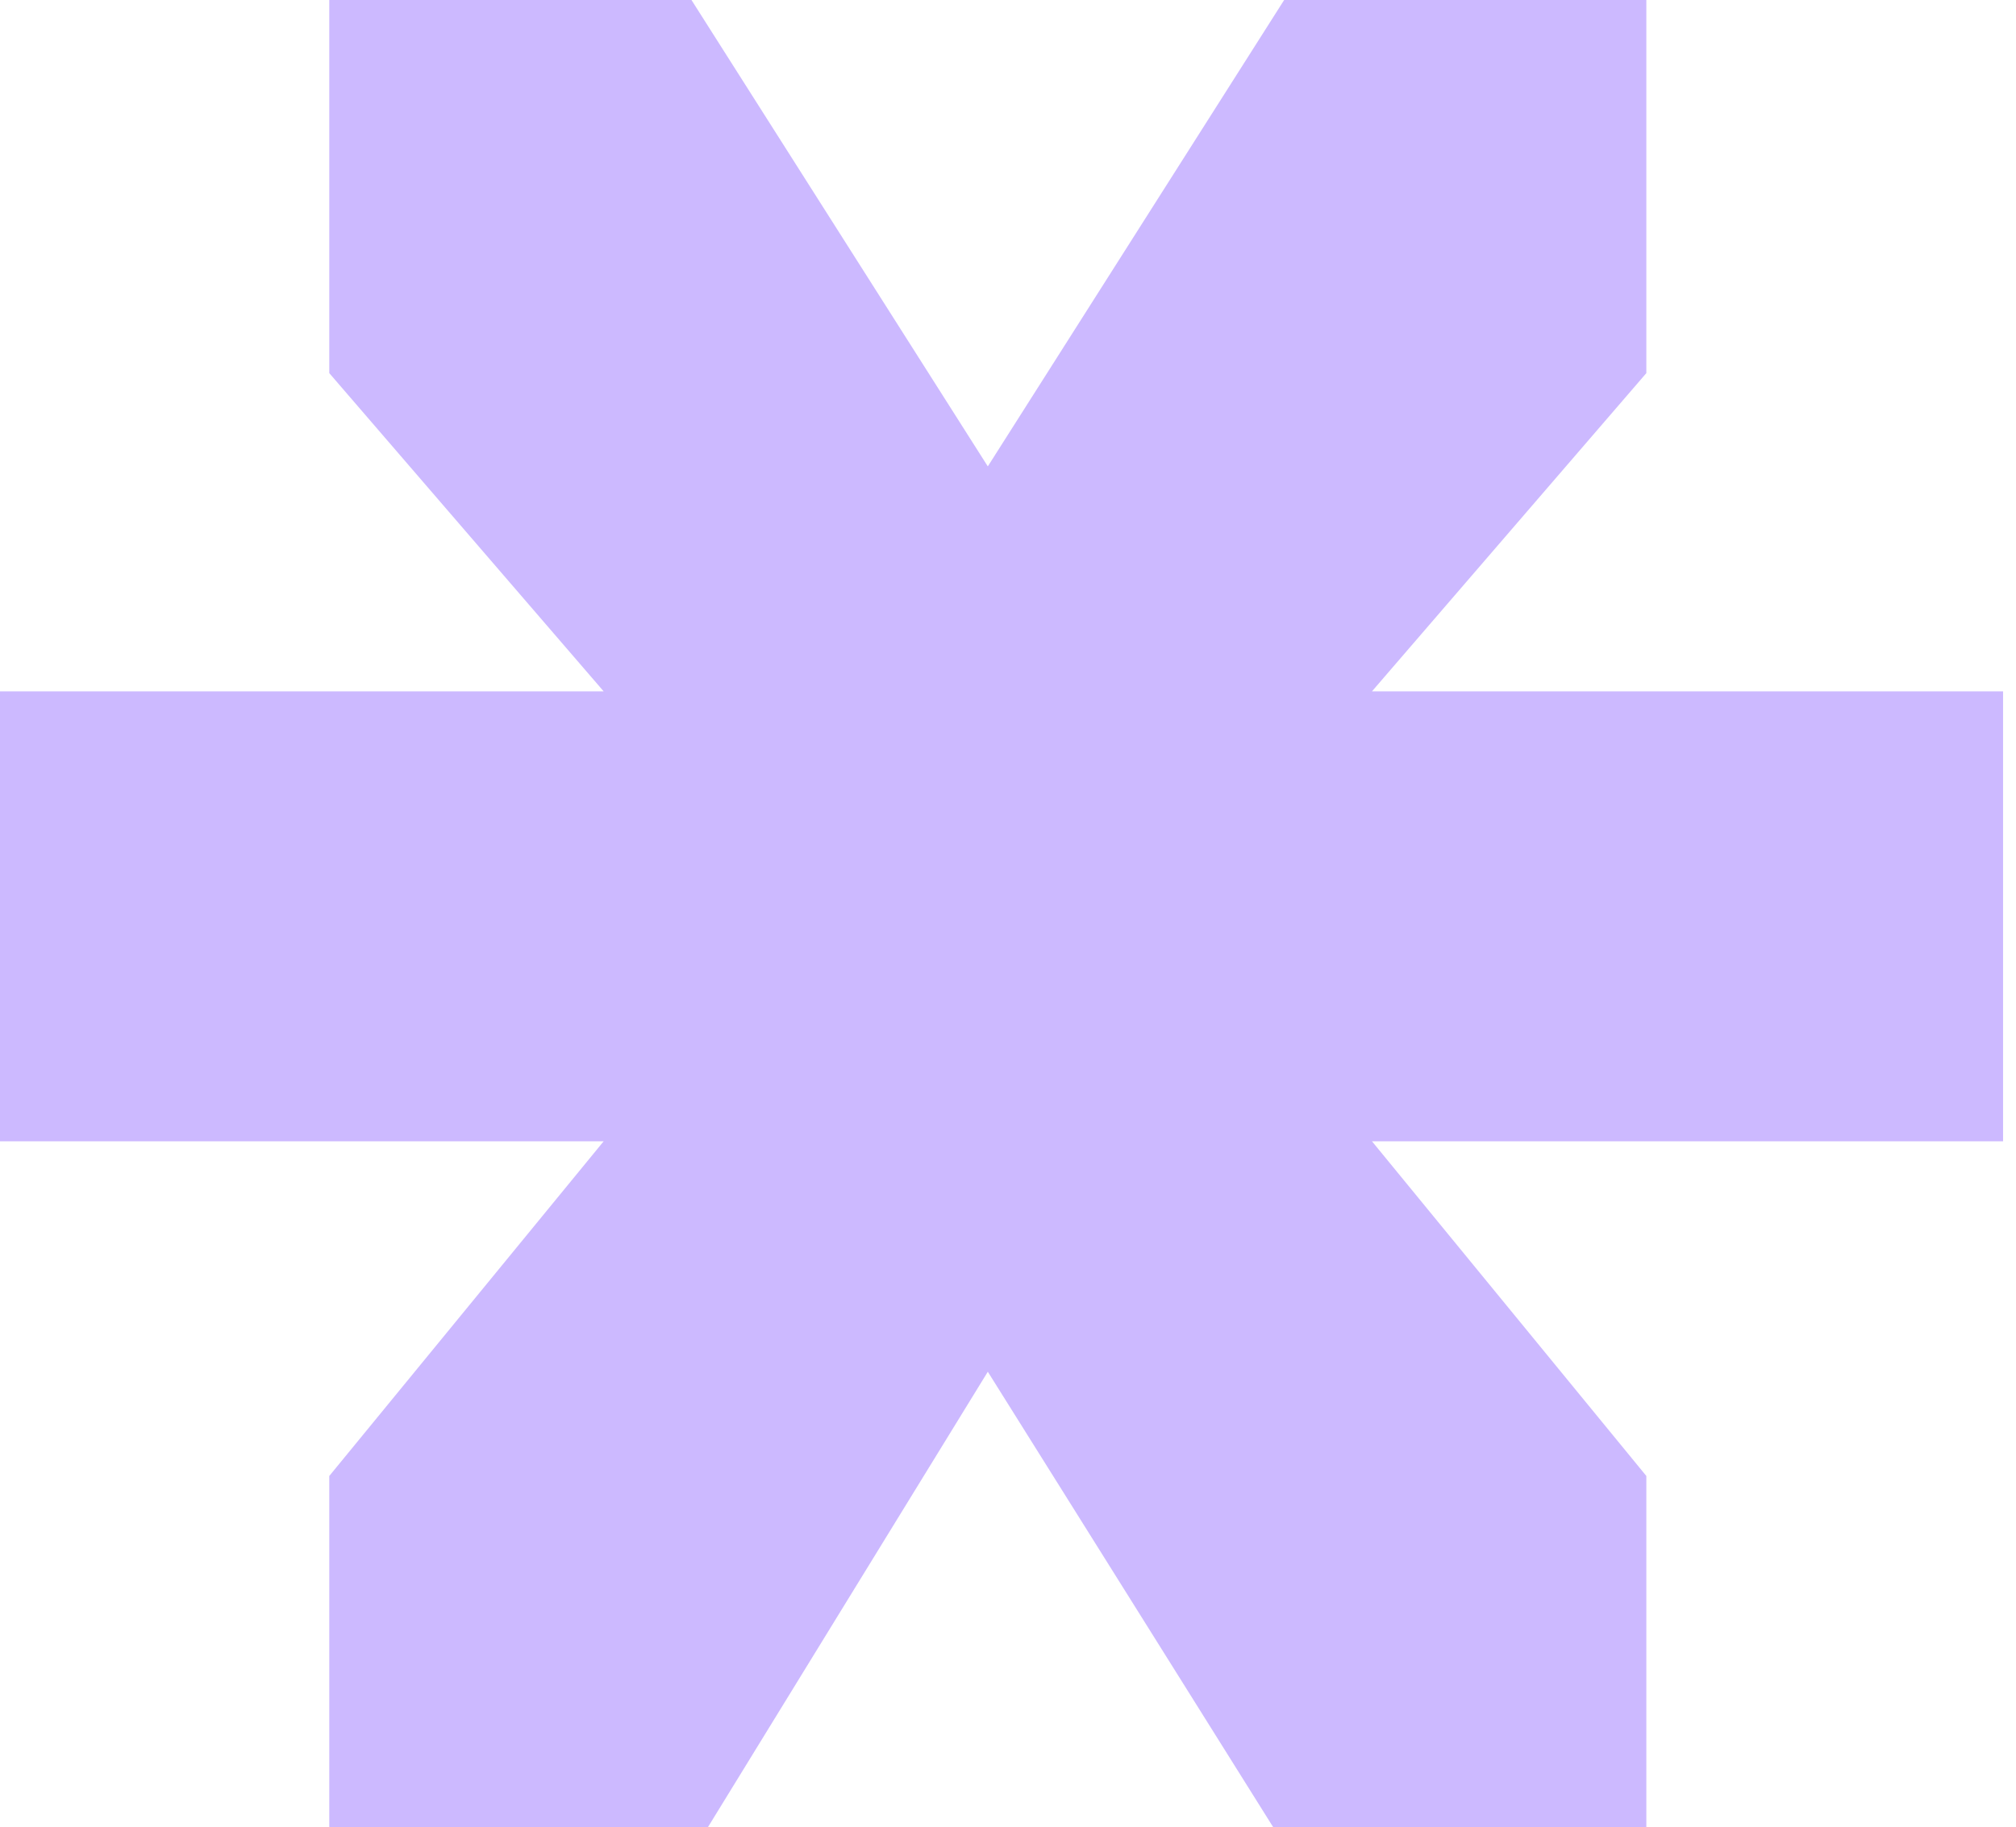 <?xml version="1.0" encoding="UTF-8"?> <svg xmlns="http://www.w3.org/2000/svg" width="139" height="126" viewBox="0 0 139 126" fill="none"><path opacity="0.4" d="M94.595 47.676H138.108V78.703H94.595L113.513 101.784V126H87.784L68.108 94.595L48.811 126H22.703V101.784L41.622 78.703H0V47.676H41.622L22.703 25.73V0H47.676L68.108 32.162L88.54 0H113.513V25.73L94.595 47.676Z" fill="#8051FF"></path></svg> 